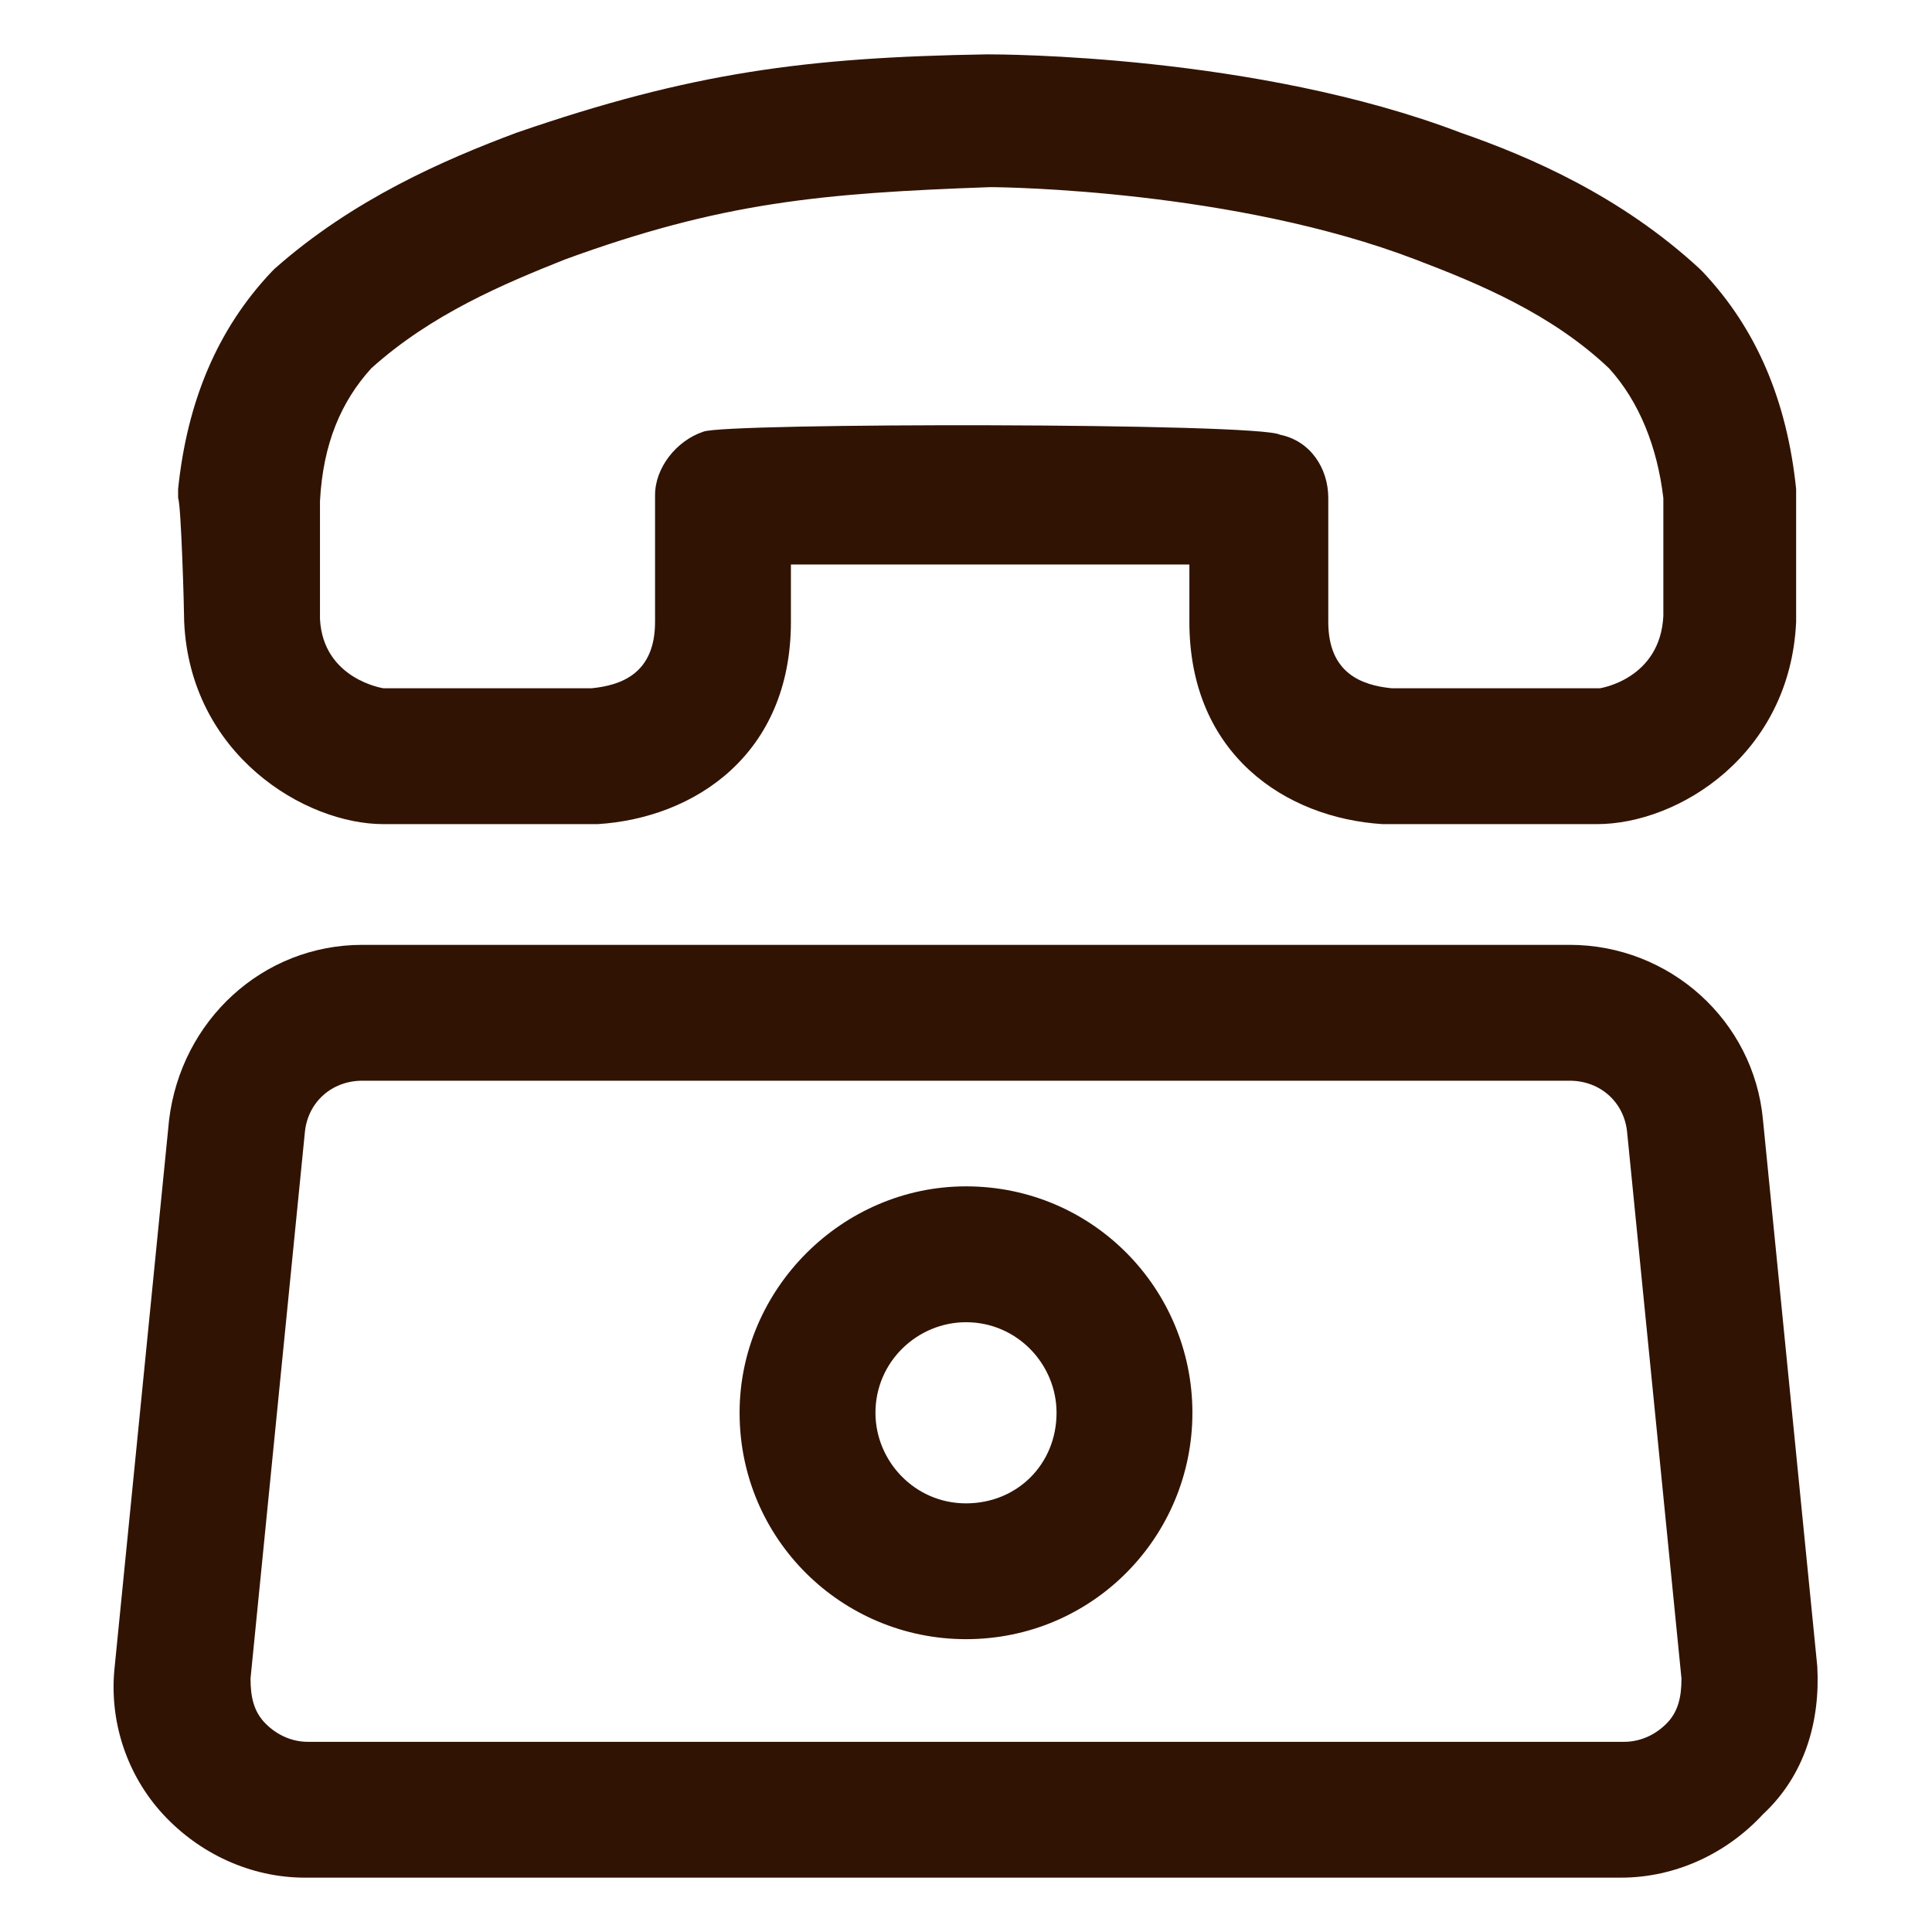 <svg width="37" height="37" viewBox="0 0 37 37" fill="none" xmlns="http://www.w3.org/2000/svg">
<path d="M34.803 31.913L33.763 21.448C33.589 19.541 31.97 18.095 30.062 18.095H6.938C5.03 18.095 3.469 19.541 3.238 21.448L2.197 31.913C2.081 32.953 2.428 33.994 3.122 34.745C3.816 35.497 4.798 35.959 5.839 35.959H31.045C32.086 35.959 33.069 35.497 33.763 34.745C34.572 33.994 34.861 32.953 34.803 31.913ZM31.913 33.011C31.681 33.242 31.392 33.358 31.103 33.358H5.897C5.608 33.358 5.319 33.242 5.088 33.011C4.856 32.78 4.798 32.491 4.798 32.144L5.839 21.68C5.897 21.102 6.359 20.697 6.938 20.697H30.062C30.641 20.697 31.103 21.102 31.161 21.68L32.202 32.144C32.202 32.491 32.144 32.78 31.913 33.011Z" fill="#311303"/>
<path d="M18.5 22.72C16.13 22.72 14.164 24.686 14.164 27.056C14.164 29.484 16.13 31.392 18.5 31.392C20.928 31.392 22.836 29.427 22.836 27.056C22.836 24.686 20.928 22.72 18.5 22.72ZM18.5 28.791C17.517 28.791 16.766 27.981 16.766 27.056C16.766 26.073 17.575 25.322 18.5 25.322C19.483 25.322 20.234 26.131 20.234 27.056C20.234 28.039 19.483 28.791 18.5 28.791ZM3.527 11.909C3.642 14.453 5.839 15.783 7.342 15.783H11.447C13.297 15.667 15.147 14.453 15.147 11.909V10.811H22.778V11.909C22.778 14.453 24.628 15.667 26.478 15.783H30.583C32.144 15.783 34.283 14.453 34.398 11.909V9.366C34.225 7.689 33.647 6.302 32.606 5.203L32.548 5.145C31.045 3.758 29.311 3.006 27.981 2.544C24.05 1.041 19.136 1.041 18.905 1.041C15.436 1.098 13.239 1.387 9.886 2.544C8.498 3.064 6.764 3.816 5.261 5.145L5.203 5.203C4.163 6.302 3.584 7.689 3.411 9.366V9.539C3.469 9.655 3.527 11.678 3.527 11.909ZM7.111 7.053C8.267 6.012 9.655 5.434 10.811 4.972C13.817 3.873 15.725 3.7 18.962 3.584C19.252 3.584 23.645 3.642 27.114 4.972C28.328 5.434 29.716 6.012 30.814 7.053C31.392 7.689 31.739 8.556 31.855 9.539V11.794C31.797 13.008 30.641 13.181 30.641 13.181H26.652C26.073 13.123 25.438 12.892 25.438 11.909V9.539C25.438 8.961 25.091 8.441 24.512 8.325C24.108 8.094 13.875 8.094 13.47 8.267C12.95 8.441 12.545 8.961 12.545 9.481V11.909C12.545 12.892 11.909 13.123 11.331 13.181H7.342C7.342 13.181 6.186 13.008 6.128 11.852V9.597C6.186 8.498 6.533 7.689 7.111 7.053Z" fill="#311303"/>
</svg>
